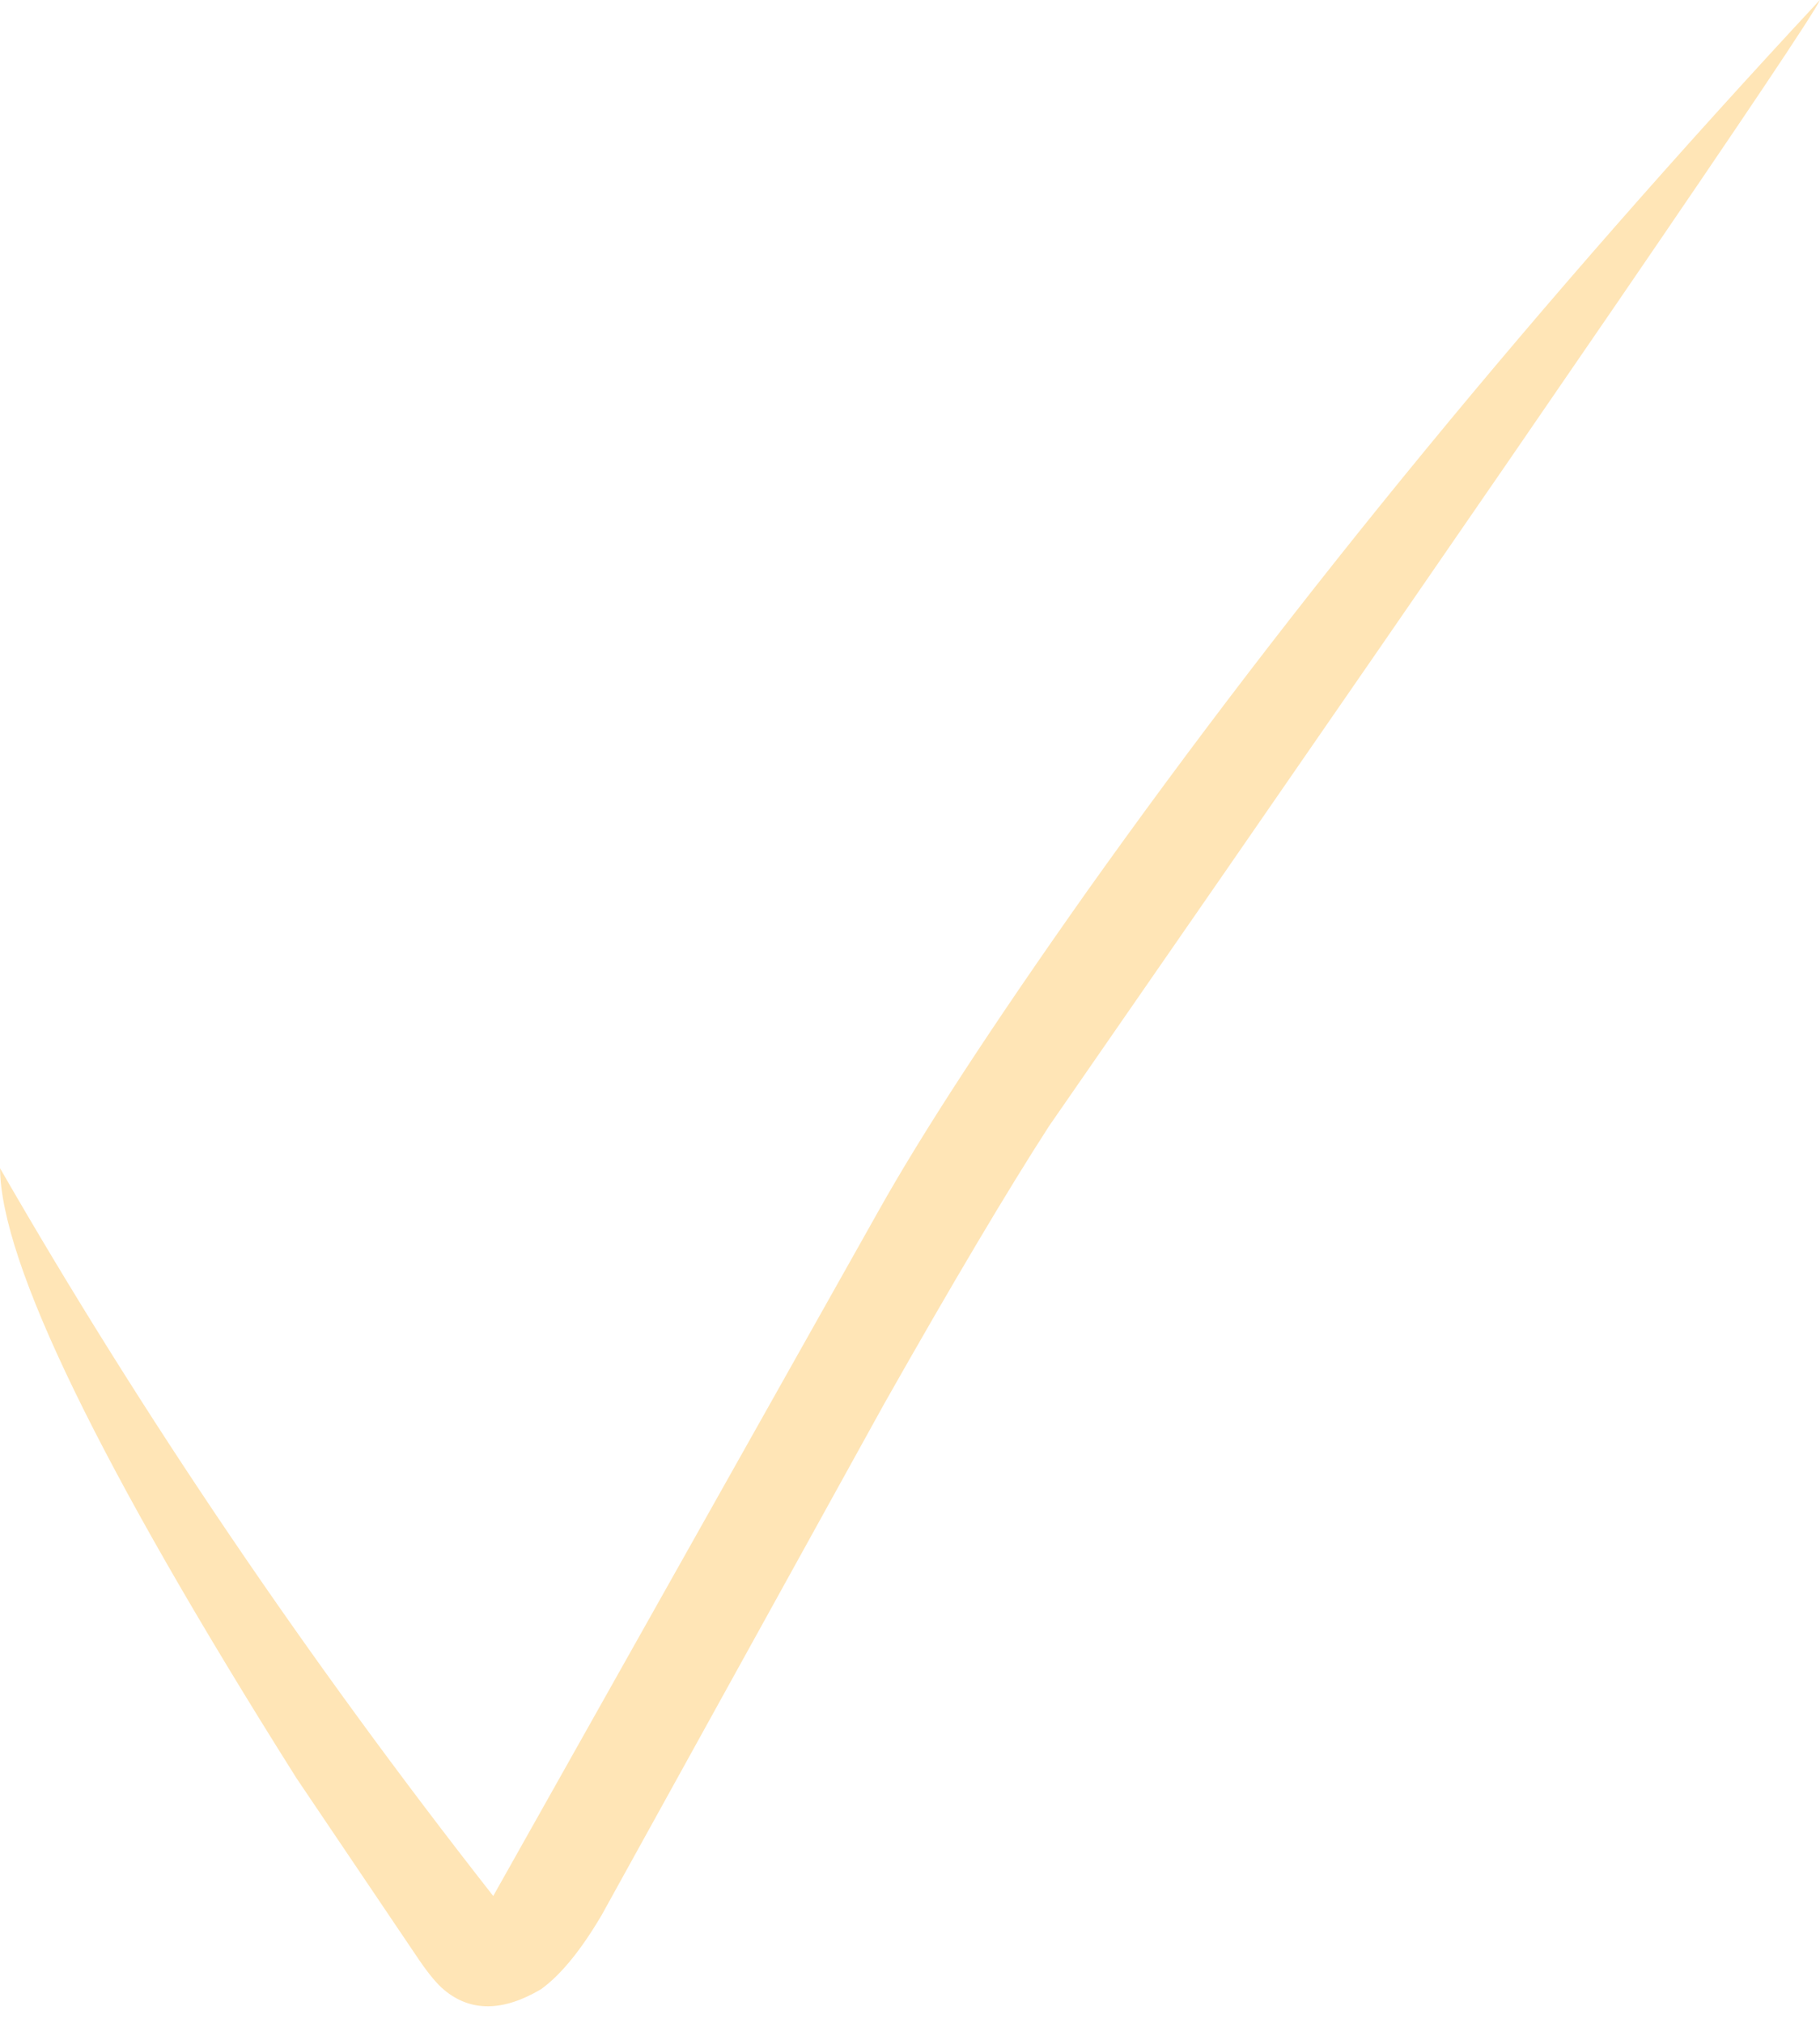 <?xml version="1.0" encoding="UTF-8" standalone="no"?><svg xmlns="http://www.w3.org/2000/svg" xmlns:xlink="http://www.w3.org/1999/xlink" fill="#ffe5b6" height="658.4" preserveAspectRatio="xMidYMid meet" version="1" viewBox="193.9 379.1 592.3 658.4" width="592.3" zoomAndPan="magnify"><g><g id="change1_1"><path d="M786.182,379.13L786.005,379.257Q649.225,526.267,547.514,669.396Q501.237,734.902,479.67,773.451L354.415,996.169Q263.322,879.953,193.919,759.329Q194.26,805.291,290.362,957.783L330.243,1016.905Q335.014,1023.9,338.454,1026.742Q351.386,1037.504,369.961,1026.511Q379.548,1019.617,389.7,1002.391L481.739,835.823Q515.217,776.679,535.323,745.567Q779.152,393.631,786.182,379.13"/></g></g></svg>